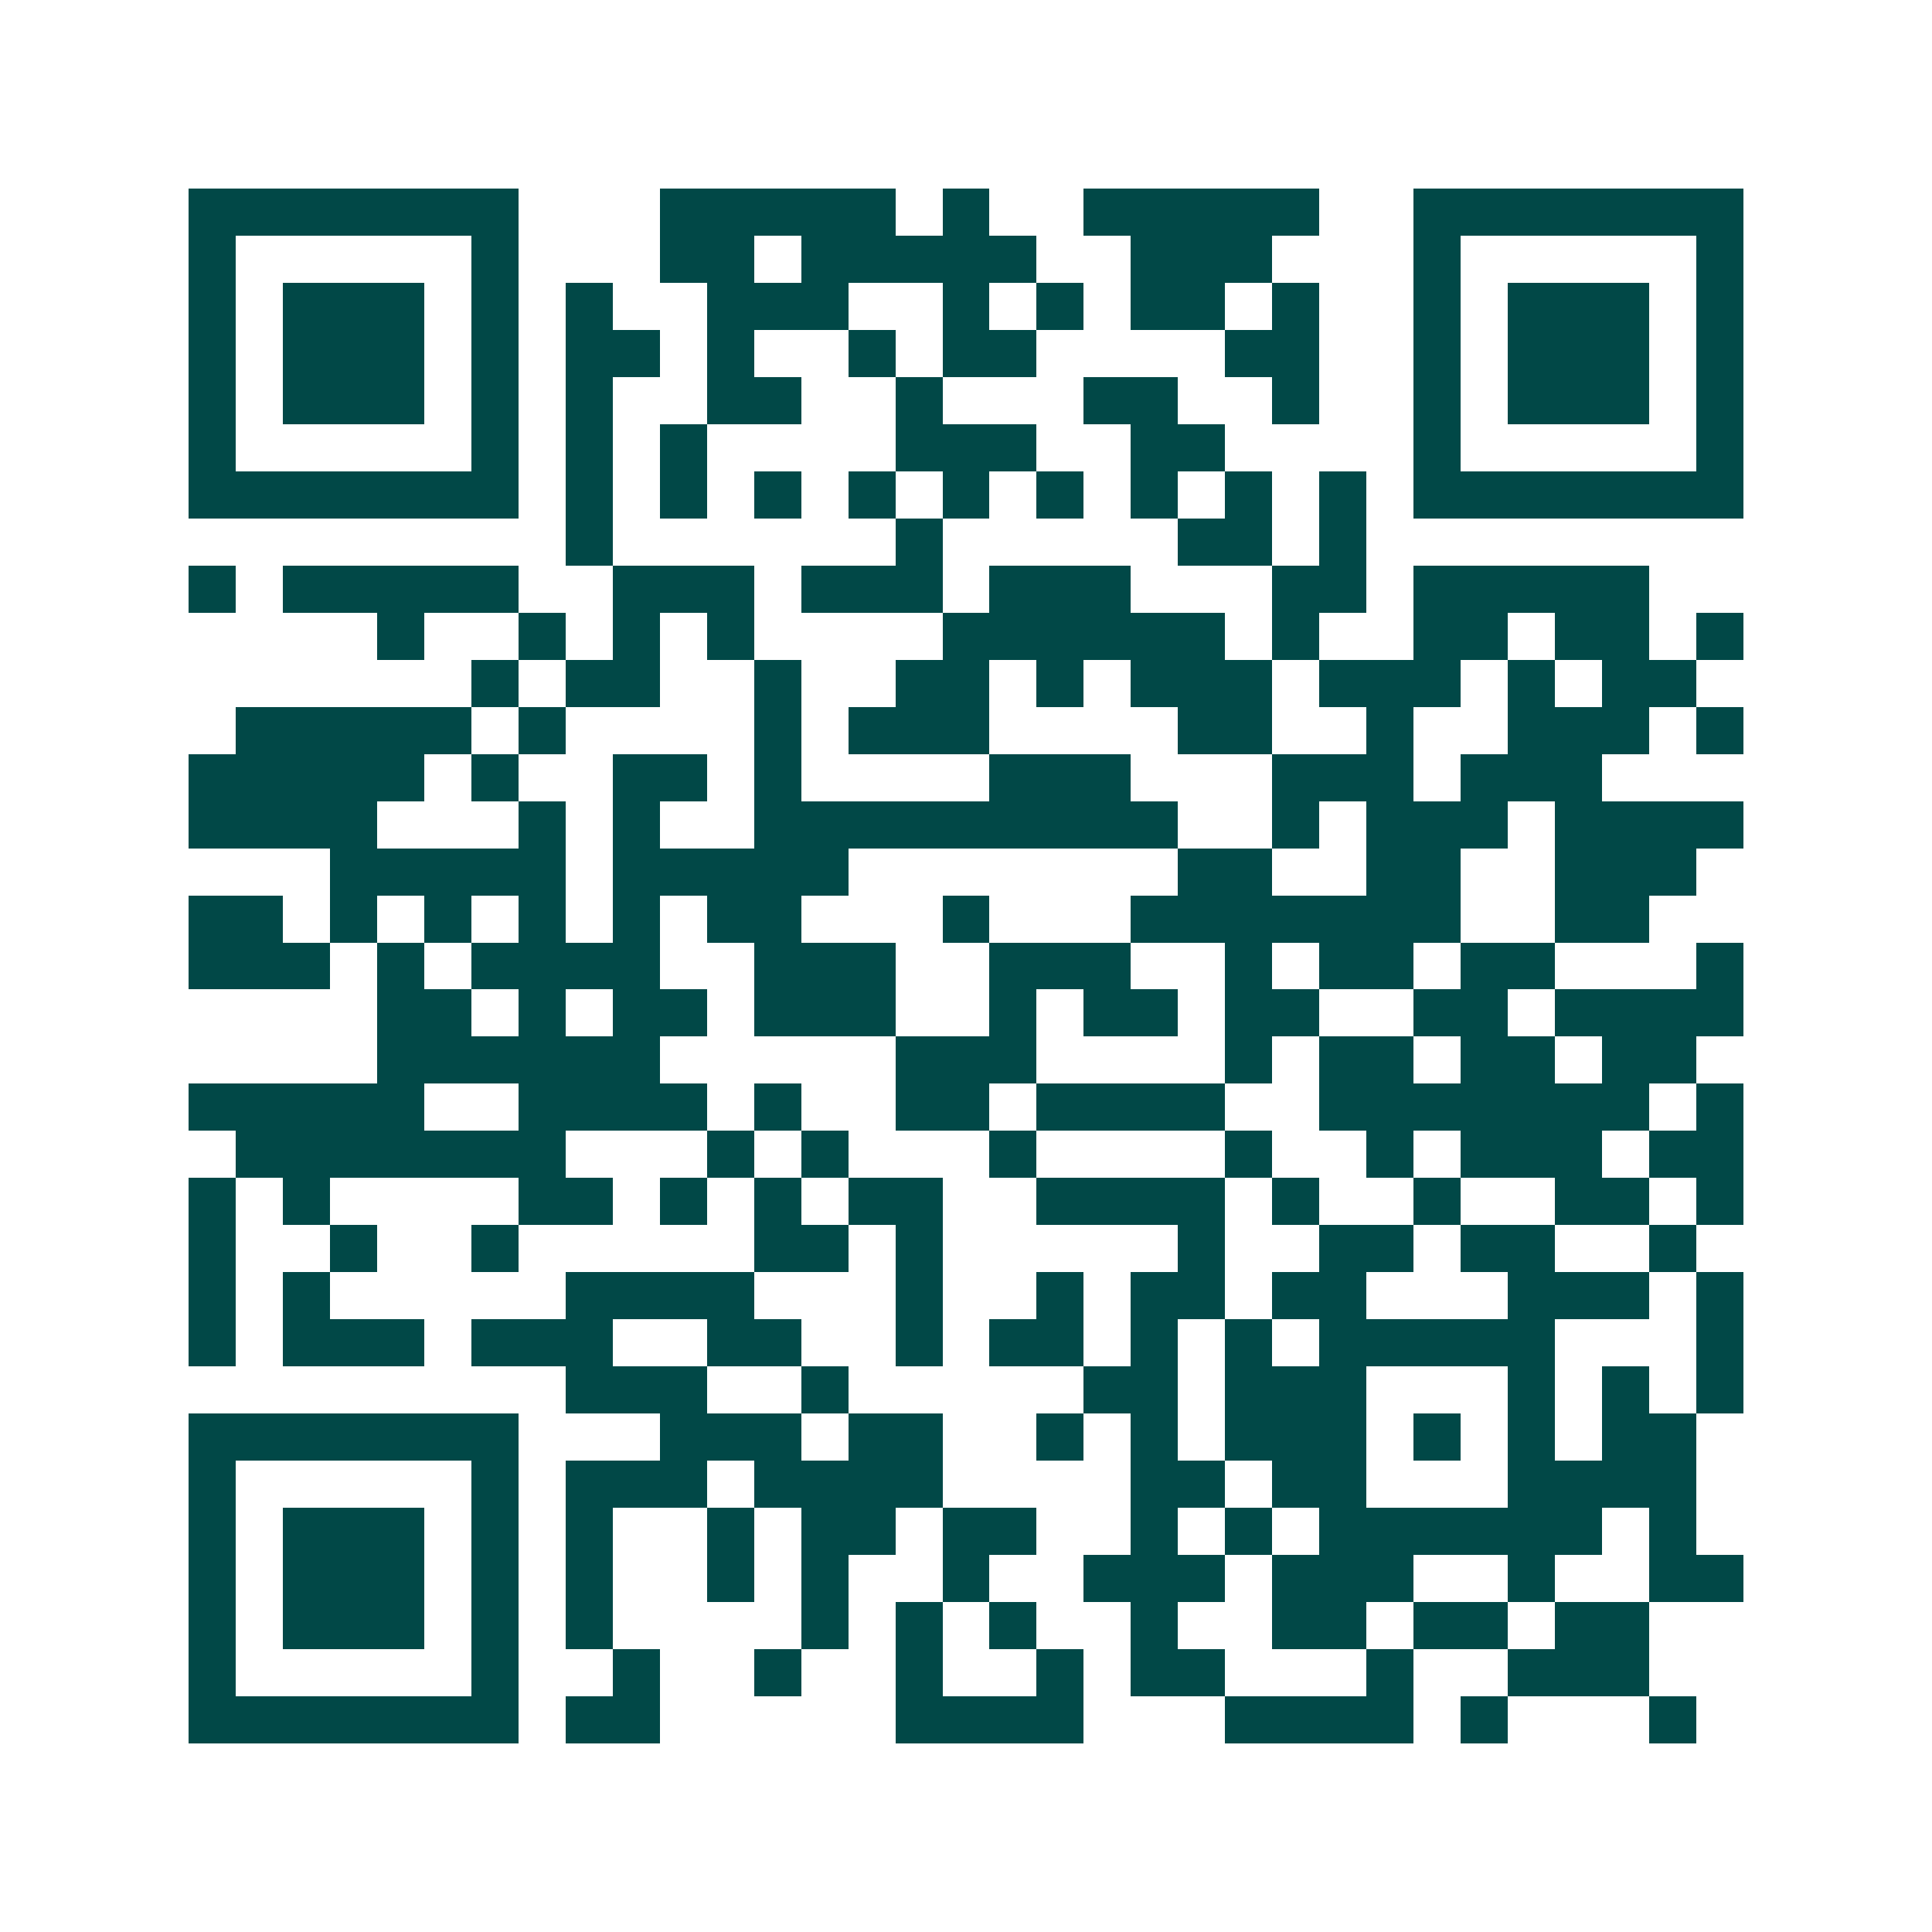 <svg xmlns="http://www.w3.org/2000/svg" width="200" height="200" viewBox="0 0 41 41" shape-rendering="crispEdges"><path fill="#ffffff" d="M0 0h41v41H0z"/><path stroke="#014847" d="M4 4.5h7m3 0h5m1 0h1m2 0h5m2 0h7M4 5.5h1m5 0h1m3 0h2m1 0h5m2 0h3m3 0h1m5 0h1M4 6.5h1m1 0h3m1 0h1m1 0h1m2 0h3m2 0h1m1 0h1m1 0h2m1 0h1m2 0h1m1 0h3m1 0h1M4 7.5h1m1 0h3m1 0h1m1 0h2m1 0h1m2 0h1m1 0h2m4 0h2m2 0h1m1 0h3m1 0h1M4 8.5h1m1 0h3m1 0h1m1 0h1m2 0h2m2 0h1m3 0h2m2 0h1m2 0h1m1 0h3m1 0h1M4 9.5h1m5 0h1m1 0h1m1 0h1m4 0h3m2 0h2m4 0h1m5 0h1M4 10.5h7m1 0h1m1 0h1m1 0h1m1 0h1m1 0h1m1 0h1m1 0h1m1 0h1m1 0h1m1 0h7M12 11.5h1m6 0h1m5 0h2m1 0h1M4 12.5h1m1 0h5m2 0h3m1 0h3m1 0h3m3 0h2m1 0h5M8 13.5h1m2 0h1m1 0h1m1 0h1m4 0h6m1 0h1m2 0h2m1 0h2m1 0h1M10 14.5h1m1 0h2m2 0h1m2 0h2m1 0h1m1 0h3m1 0h3m1 0h1m1 0h2M5 15.5h5m1 0h1m4 0h1m1 0h3m4 0h2m2 0h1m2 0h3m1 0h1M4 16.5h5m1 0h1m2 0h2m1 0h1m4 0h3m3 0h3m1 0h3M4 17.5h4m3 0h1m1 0h1m2 0h9m2 0h1m1 0h3m1 0h4M7 18.5h5m1 0h5m7 0h2m2 0h2m2 0h3M4 19.5h2m1 0h1m1 0h1m1 0h1m1 0h1m1 0h2m3 0h1m3 0h7m2 0h2M4 20.5h3m1 0h1m1 0h4m2 0h3m2 0h3m2 0h1m1 0h2m1 0h2m3 0h1M8 21.5h2m1 0h1m1 0h2m1 0h3m2 0h1m1 0h2m1 0h2m2 0h2m1 0h4M8 22.5h6m5 0h3m4 0h1m1 0h2m1 0h2m1 0h2M4 23.5h5m2 0h4m1 0h1m2 0h2m1 0h4m2 0h7m1 0h1M5 24.5h7m3 0h1m1 0h1m3 0h1m4 0h1m2 0h1m1 0h3m1 0h2M4 25.5h1m1 0h1m4 0h2m1 0h1m1 0h1m1 0h2m2 0h4m1 0h1m2 0h1m2 0h2m1 0h1M4 26.5h1m2 0h1m2 0h1m5 0h2m1 0h1m5 0h1m2 0h2m1 0h2m2 0h1M4 27.5h1m1 0h1m5 0h4m3 0h1m2 0h1m1 0h2m1 0h2m3 0h3m1 0h1M4 28.5h1m1 0h3m1 0h3m2 0h2m2 0h1m1 0h2m1 0h1m1 0h1m1 0h5m3 0h1M12 29.5h3m2 0h1m5 0h2m1 0h3m3 0h1m1 0h1m1 0h1M4 30.5h7m3 0h3m1 0h2m2 0h1m1 0h1m1 0h3m1 0h1m1 0h1m1 0h2M4 31.5h1m5 0h1m1 0h3m1 0h4m4 0h2m1 0h2m3 0h4M4 32.5h1m1 0h3m1 0h1m1 0h1m2 0h1m1 0h2m1 0h2m2 0h1m1 0h1m1 0h6m1 0h1M4 33.5h1m1 0h3m1 0h1m1 0h1m2 0h1m1 0h1m2 0h1m2 0h3m1 0h3m2 0h1m2 0h2M4 34.5h1m1 0h3m1 0h1m1 0h1m4 0h1m1 0h1m1 0h1m2 0h1m2 0h2m1 0h2m1 0h2M4 35.5h1m5 0h1m2 0h1m2 0h1m2 0h1m2 0h1m1 0h2m3 0h1m2 0h3M4 36.5h7m1 0h2m5 0h4m3 0h4m1 0h1m3 0h1"/></svg>
